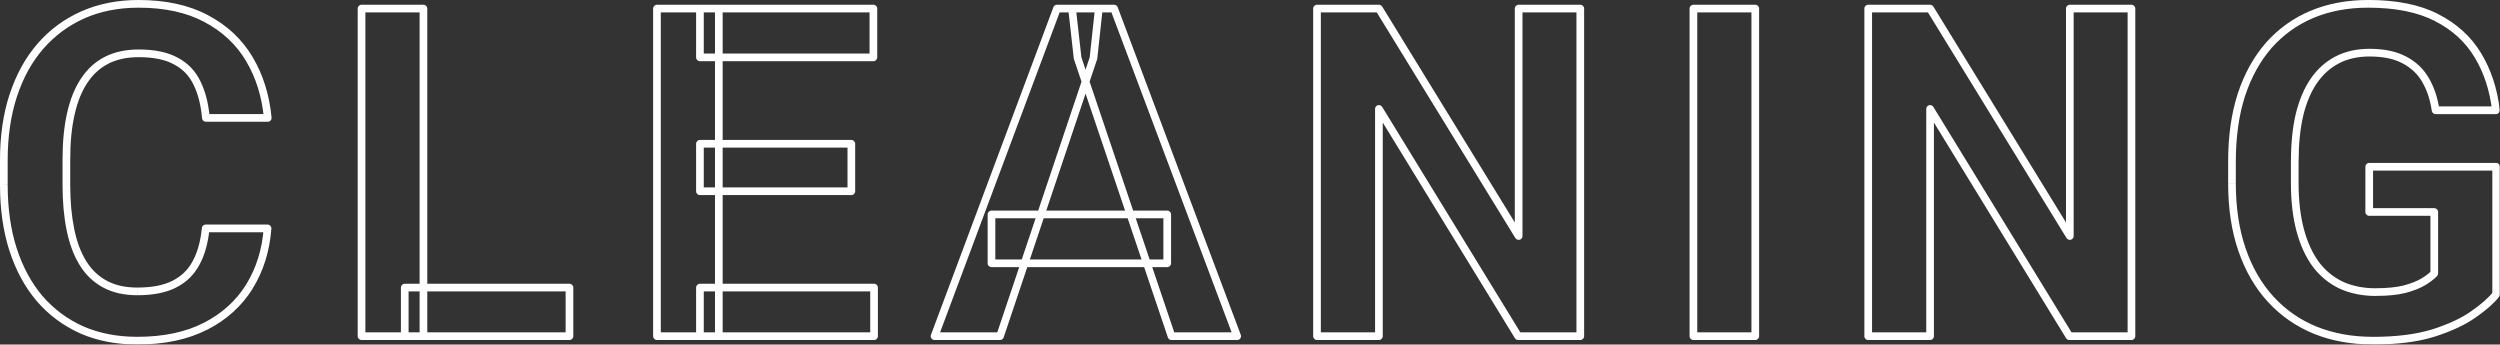 <?xml version="1.0" encoding="UTF-8"?><svg id="_レイヤー_2" xmlns="http://www.w3.org/2000/svg" xmlns:xlink="http://www.w3.org/1999/xlink" viewBox="0 0 664.31 91.55"><rect x="0" y="0" width="664.31" height="91.55" fill="#333333" stroke="none"/><defs><style>.cls-1{mask:url(#mask);}.cls-2{fill:#fff;}</style><mask id="mask" x="-.6" y="-.67" width="665" height="93" maskUnits="userSpaceOnUse"><g id="path-1-outside-1_3_2"><rect class="cls-2" x="-.6" y="-.67" width="665" height="93"/><path d="M54.65,60.69h16.44c-.44,5.82-2.05,10.98-4.84,15.49-2.79,4.46-6.68,7.97-11.66,10.52-4.98,2.55-11.02,3.83-18.12,3.83-5.46,0-10.38-.96-14.77-2.87-4.34-1.95-8.07-4.72-11.18-8.31-3.07-3.63-5.42-7.97-7.06-13.03-1.63-5.1-2.45-10.82-2.45-17.16v-6.64c0-6.34.84-12.06,2.51-17.16,1.67-5.1,4.07-9.45,7.17-13.03,3.15-3.63,6.92-6.42,11.3-8.37,4.42-1.95,9.37-2.93,14.83-2.93,7.1,0,13.09,1.32,18,3.95,4.9,2.59,8.71,6.16,11.42,10.7,2.71,4.54,4.34,9.77,4.9,15.66h-16.44c-.32-3.67-1.12-6.78-2.39-9.33-1.24-2.55-3.11-4.48-5.62-5.8-2.47-1.36-5.76-2.03-9.87-2.03-3.19,0-6,.6-8.43,1.79-2.39,1.2-4.38,2.99-5.98,5.38-1.59,2.35-2.79,5.3-3.59,8.85-.8,3.51-1.2,7.57-1.2,12.2v6.76c0,4.42.36,8.39,1.08,11.9.72,3.51,1.83,6.48,3.35,8.91,1.51,2.43,3.47,4.28,5.86,5.56,2.39,1.28,5.24,1.91,8.55,1.91,4.03,0,7.29-.64,9.81-1.91,2.55-1.28,4.48-3.15,5.8-5.62,1.36-2.47,2.21-5.54,2.57-9.21ZM151.32,76.42v12.91h-43.77v-12.91h43.77ZM112.52,2.28v87.05h-16.44V2.28h16.44ZM232.26,76.42v12.91h-46.28v-12.91h46.28ZM191.01,2.28v87.05h-16.44V2.28h16.44ZM226.22,38.21v12.62h-40.24v-12.62h40.24ZM232.08,2.28v12.97h-46.1V2.28h46.1ZM290.55,15.49l-24.81,73.84h-17.4L280.86,2.28h11.12l-1.43,13.21ZM311.29,89.33l-24.93-73.84-1.5-13.21h11.18l32.71,87.05h-17.46ZM310.16,56.98v12.97h-46.7v-12.97h46.7ZM419.92,2.28v87.05h-16.5l-37.01-60.39v60.39h-16.44V2.28h16.44l37.13,60.45V2.28h16.38ZM466.42,2.28v87.05h-16.44V2.28h16.44ZM566.38,2.28v87.05h-16.5l-37.01-60.39v60.39h-16.44V2.28h16.44l37.13,60.45V2.28h16.38ZM663.29,44.31v33.9c-1.28,1.63-3.29,3.41-6.04,5.32-2.71,1.91-6.26,3.57-10.64,4.96-4.38,1.36-9.77,2.03-16.14,2.03-5.54,0-10.6-.92-15.19-2.75-4.58-1.87-8.53-4.6-11.84-8.19-3.31-3.59-5.86-7.97-7.65-13.15-1.79-5.18-2.69-11.1-2.69-17.76v-5.74c0-6.66.84-12.58,2.51-17.76,1.71-5.18,4.15-9.57,7.29-13.15,3.19-3.59,6.99-6.32,11.42-8.19,4.47-1.87,9.45-2.81,14.95-2.81,7.37,0,13.43,1.22,18.18,3.65,4.78,2.43,8.45,5.78,11,10.04,2.55,4.23,4.15,9.09,4.78,14.59h-16.02c-.44-3.03-1.32-5.68-2.63-7.95-1.32-2.31-3.19-4.11-5.62-5.38-2.39-1.32-5.5-1.97-9.33-1.97-3.23,0-6.08.64-8.55,1.91-2.47,1.28-4.54,3.13-6.22,5.56-1.67,2.43-2.95,5.44-3.83,9.03-.84,3.59-1.26,7.69-1.26,12.32v5.86c0,4.66.48,8.81,1.43,12.44.96,3.59,2.33,6.62,4.13,9.09,1.83,2.43,4.08,4.28,6.76,5.56,2.71,1.24,5.78,1.85,9.21,1.85,3.11,0,5.68-.26,7.71-.78,2.07-.56,3.73-1.22,4.96-1.97,1.24-.76,2.19-1.49,2.87-2.21v-16.32h-17.28v-12.02h33.72Z"/></g></mask></defs><g id="_レイヤー_1-2"><g class="cls-1"><path class="cls-2" d="M54.65,60.69v-1.02c-.53,0-.96.4-1.02.92l1.02.1ZM71.09,60.69l1.02.08c.02-.28-.08-.56-.27-.77-.19-.21-.46-.33-.75-.33v1.02ZM66.25,76.18l.87.54h0s-.87-.54-.87-.54ZM21.71,87.66l-.42.93h.01s.41-.93.41-.93ZM10.53,79.34l-.78.66h0s.77-.66.77-.66ZM3.47,66.31l-.97.31h0s.97-.31.97-.31ZM10.71,12.32l-.77-.67h0s.77.67.77.67ZM22.01,3.95l-.41-.93h0s.42.93.42.93ZM54.83,4.97l-.48.9h0s.48-.9.48-.9ZM71.15,31.33v1.02c.29,0,.56-.12.75-.33.19-.21.29-.5.26-.78l-1.02.1ZM54.71,31.33l-1.02.09c.05.53.49.93,1.02.93v-1.02ZM52.32,22.01l-.92.44h0s.91-.44.91-.44ZM46.7,16.21l-.49.89s.01,0,.02,0l.47-.9ZM28.4,15.97l-.45-.92h0s.46.92.46.92ZM22.43,21.35l.84.57h0s-.85-.57-.85-.57ZM18.84,30.2l.99.23h0s-1-.23-1-.23ZM46.28,75.52l-.46-.91h0s.46.91.46.91ZM52.08,69.9l-.89-.49h0s.9.49.9.49ZM54.65,61.71h16.44v-2.04h-16.44v2.04ZM70.08,60.61c-.43,5.67-2,10.67-4.69,15.02l1.73,1.07c2.89-4.66,4.54-9.98,4.99-15.95l-2.04-.15ZM65.39,75.64c-2.69,4.3-6.43,7.68-11.26,10.16l.93,1.82c5.14-2.63,9.17-6.26,12.06-10.89l-1.73-1.08ZM54.13,85.79c-4.81,2.46-10.68,3.71-17.65,3.71v2.04c7.21,0,13.42-1.3,18.58-3.94l-.93-1.82ZM36.48,89.5c-5.34,0-10.12-.94-14.36-2.78l-.82,1.87c4.53,1.98,9.59,2.95,15.18,2.95v-2.04ZM22.13,86.72c-4.21-1.89-7.82-4.57-10.83-8.05l-1.54,1.34c3.21,3.7,7.05,6.56,11.53,8.57l.84-1.86ZM11.31,78.69c-2.97-3.51-5.26-7.74-6.86-12.69l-1.94.63c1.67,5.17,4.08,9.64,7.25,13.38l1.56-1.32ZM4.44,66c-1.6-4.99-2.4-10.6-2.4-16.85H0c0,6.42.83,12.25,2.5,17.47l1.94-.62ZM2.04,49.15v-6.64H0v6.64h2.04ZM2.04,42.51c0-6.25.83-11.86,2.46-16.84l-1.94-.64c-1.71,5.22-2.56,11.05-2.56,17.48h2.04ZM4.5,25.67c1.64-4.99,3.97-9.21,6.98-12.68l-1.54-1.34c-3.21,3.7-5.66,8.17-7.37,13.38l1.94.64ZM11.48,12.99c3.05-3.51,6.7-6.21,10.94-8.11l-.83-1.86c-4.52,2.01-8.41,4.89-11.66,8.63l1.54,1.34ZM22.42,4.88c4.28-1.89,9.08-2.84,14.42-2.84V0c-5.58,0-10.67,1-15.24,3.02l.82,1.87ZM36.83,2.04c6.97,0,12.8,1.29,17.51,3.82l.97-1.8C50.23,1.34,44.05,0,36.83,0v2.04ZM54.35,5.87c4.75,2.51,8.41,5.95,11.02,10.32l1.75-1.05c-2.81-4.71-6.76-8.41-11.82-11.08l-.95,1.8ZM65.37,16.19c2.62,4.4,4.22,9.47,4.76,15.24l2.03-.19c-.57-6.03-2.25-11.4-5.04-16.09l-1.75,1.05ZM71.15,30.31h-16.44v2.04h16.44v-2.04ZM55.73,31.25c-.33-3.76-1.15-7-2.5-9.7l-1.83.91c1.2,2.41,1.98,5.38,2.29,8.96l2.03-.18ZM53.24,21.56c-1.33-2.75-3.36-4.84-6.07-6.26l-.95,1.81c2.32,1.21,4.04,2.99,5.18,5.34l1.84-.89ZM47.19,15.31c-2.67-1.47-6.15-2.16-10.36-2.16v2.04c4.01,0,7.11.66,9.37,1.91l.98-1.79ZM36.83,13.15c-3.32,0-6.29.62-8.88,1.9l.9,1.83c2.27-1.12,4.92-1.69,7.98-1.69v-2.04ZM27.95,15.06c-2.56,1.28-4.69,3.2-6.37,5.73l1.7,1.13c1.5-2.26,3.37-3.92,5.59-5.03l-.91-1.83ZM21.58,20.78c-1.68,2.48-2.92,5.56-3.74,9.2l1.99.45c.78-3.46,1.93-6.28,3.44-8.5l-1.69-1.15ZM17.84,29.97c-.82,3.6-1.22,7.74-1.22,12.42h2.04c0-4.57.39-8.56,1.17-11.97l-1.99-.45ZM16.62,42.39v6.76h2.04v-6.76h-2.04ZM16.62,49.15c0,4.48.36,8.51,1.1,12.1l2-.41c-.7-3.43-1.06-7.32-1.06-11.69h-2.04ZM17.72,61.25c.74,3.6,1.89,6.69,3.48,9.24l1.73-1.08c-1.44-2.31-2.52-5.16-3.21-8.57l-2,.41ZM21.2,70.5c1.6,2.57,3.69,4.56,6.25,5.92l.96-1.8c-2.22-1.19-4.05-2.91-5.47-5.2l-1.73,1.08ZM27.45,76.42c2.57,1.37,5.59,2.03,9.03,2.03v-2.04c-3.18,0-5.86-.61-8.07-1.79l-.96,1.8ZM36.48,78.45c4.12,0,7.57-.65,10.27-2.02l-.92-1.82c-2.32,1.18-5.41,1.8-9.34,1.8v2.04ZM46.74,76.43c2.74-1.37,4.83-3.39,6.24-6.05l-1.8-.96c-1.21,2.28-2.99,4-5.36,5.19l.91,1.83ZM52.98,70.39c1.44-2.62,2.32-5.83,2.69-9.6l-2.03-.2c-.35,3.57-1.18,6.5-2.45,8.82l1.79.98ZM151.32,76.42h1.02c0-.56-.46-1.02-1.02-1.02v1.02ZM151.32,89.33v1.02c.56,0,1.02-.46,1.02-1.02h-1.02ZM107.55,89.33h-1.02c0,.56.46,1.02,1.02,1.02v-1.02ZM107.55,76.42v-1.02c-.56,0-1.02.46-1.02,1.02h1.02ZM112.52,2.28h1.02c0-.56-.46-1.02-1.02-1.02v1.02ZM112.52,89.33v1.02c.56,0,1.02-.46,1.02-1.02h-1.02ZM96.07,89.33h-1.02c0,.56.46,1.02,1.02,1.02v-1.02ZM96.07,2.28v-1.02c-.56,0-1.02.46-1.02,1.02h1.02ZM150.3,76.42v12.91h2.04v-12.91h-2.04ZM151.32,88.31h-43.77v2.04h43.77v-2.04ZM108.57,89.33v-12.91h-2.04v12.91h2.04ZM107.55,77.44h43.77v-2.04h-43.77v2.04ZM111.5,2.28v87.05h2.04V2.28h-2.04ZM112.52,88.31h-16.44v2.04h16.44v-2.04ZM97.09,89.33V2.28h-2.04v87.05h2.04ZM96.07,3.3h16.44V1.26h-16.44v2.04ZM232.26,76.42h1.02c0-.56-.46-1.02-1.02-1.02v1.02ZM232.26,89.33v1.02c.56,0,1.02-.46,1.02-1.02h-1.02ZM185.99,89.33h-1.02c0,.56.46,1.02,1.02,1.02v-1.02ZM185.99,76.42v-1.02c-.56,0-1.02.46-1.02,1.02h1.02ZM191.01,2.28h1.02c0-.56-.46-1.02-1.02-1.02v1.02ZM191.01,89.33v1.02c.56,0,1.02-.46,1.02-1.02h-1.02ZM174.57,89.33h-1.02c0,.56.46,1.02,1.02,1.02v-1.02ZM174.57,2.28v-1.02c-.56,0-1.02.46-1.02,1.02h1.02ZM226.22,38.21h1.02c0-.56-.46-1.02-1.02-1.02v1.02ZM226.22,50.83v1.02c.56,0,1.02-.46,1.02-1.02h-1.02ZM185.99,50.83h-1.02c0,.56.46,1.02,1.02,1.02v-1.02ZM185.99,38.21v-1.02c-.56,0-1.02.46-1.02,1.02h1.02ZM232.08,2.28h1.02c0-.56-.46-1.02-1.02-1.02v1.02ZM232.08,15.25v1.02c.56,0,1.02-.46,1.02-1.02h-1.02ZM185.99,15.25h-1.02c0,.56.46,1.02,1.02,1.02v-1.02ZM185.99,2.28v-1.02c-.56,0-1.02.46-1.02,1.02h1.02ZM231.24,76.42v12.91h2.04v-12.91h-2.04ZM232.26,88.31h-46.28v2.04h46.28v-2.04ZM187.01,89.33v-12.91h-2.04v12.91h2.04ZM185.99,77.44h46.28v-2.04h-46.28v2.04ZM189.99,2.28v87.05h2.04V2.28h-2.04ZM191.01,88.31h-16.44v2.04h16.44v-2.04ZM175.59,89.33V2.28h-2.04v87.05h2.04ZM174.57,3.3h16.44V1.26h-16.44v2.04ZM225.2,38.21v12.62h2.04v-12.62h-2.04ZM226.22,49.8h-40.24v2.04h40.24v-2.04ZM187.01,50.83v-12.62h-2.04v12.62h2.04ZM185.99,39.23h40.24v-2.04h-40.24v2.04ZM231.06,2.28v12.97h2.04V2.28h-2.04ZM232.08,14.23h-46.1v2.04h46.1v-2.04ZM187.01,15.25V2.28h-2.04v12.97h2.04ZM185.99,3.3h46.1V1.26h-46.1v2.04ZM290.55,15.49l.97.33c.02-.07.04-.14.05-.21l-1.01-.11ZM265.73,89.33v1.02c.44,0,.83-.28.97-.7l-.97-.33ZM248.33,89.33l-.96-.36c-.12.31-.07.66.12.94.19.27.5.44.84.44v-1.02ZM280.86,2.28v-1.02c-.43,0-.81.26-.96.66l.96.36ZM291.98,2.28l1.01.11c.03-.29-.06-.58-.26-.79-.19-.22-.47-.34-.76-.34v1.02ZM311.29,89.33l-.97.33c.14.41.53.69.97.69v-1.02ZM286.36,15.49l-1.01.11c0,.07.02.14.05.21l.97-.33ZM284.87,2.28v-1.02c-.29,0-.57.12-.76.34-.19.22-.29.51-.25.79l1.01-.11ZM296.05,2.28l.96-.36c-.15-.4-.53-.66-.96-.66v1.02ZM328.75,89.33v1.02c.33,0,.65-.16.84-.44.19-.28.23-.63.12-.94l-.96.36ZM310.16,56.98h1.02c0-.56-.46-1.02-1.02-1.02v1.02ZM310.16,69.96v1.02c.56,0,1.02-.46,1.02-1.02h-1.02ZM263.46,69.96h-1.02c0,.56.46,1.02,1.02,1.02v-1.02ZM263.46,56.98v-1.02c-.56,0-1.02.46-1.02,1.02h1.02ZM289.58,15.16l-24.81,73.84,1.93.65,24.81-73.84-1.93-.65ZM265.73,88.31h-17.4v2.04h17.4v-2.04ZM249.29,89.69L281.82,2.63l-1.91-.71-32.53,87.05,1.91.71ZM280.86,3.3h11.12V1.26h-11.12v2.04ZM290.97,2.17l-1.43,13.21,2.03.22,1.43-13.21-2.03-.22ZM312.26,89l-24.93-73.84-1.93.65,24.93,73.84,1.93-.65ZM287.37,15.37l-1.49-13.21-2.03.23,1.49,13.21,2.03-.23ZM284.87,3.3h11.18V1.26h-11.18v2.04ZM295.09,2.63l32.7,87.05,1.91-.72L297,1.92l-1.91.72ZM328.75,88.31h-17.46v2.04h17.46v-2.04ZM309.14,56.98v12.97h2.04v-12.97h-2.04ZM310.16,68.94h-46.7v2.04h46.7v-2.04ZM264.48,69.96v-12.97h-2.04v12.97h2.04ZM263.46,58h46.7v-2.04h-46.7v2.04ZM419.92,2.28h1.02c0-.56-.46-1.02-1.02-1.02v1.02ZM419.92,89.33v1.02c.56,0,1.02-.46,1.02-1.02h-1.02ZM403.42,89.33l-.87.53c.18.3.52.49.87.49v-1.02ZM366.41,28.94l.87-.53c-.24-.39-.71-.57-1.15-.45-.44.12-.74.53-.74.98h1.02ZM366.41,89.33v1.02c.56,0,1.02-.46,1.02-1.02h-1.02ZM349.96,89.33h-1.02c0,.56.46,1.02,1.02,1.02v-1.02ZM349.96,2.28v-1.02c-.56,0-1.02.46-1.02,1.02h1.02ZM366.41,2.28l.87-.53c-.18-.3-.51-.49-.87-.49v1.02ZM403.54,62.72l-.87.53c.24.39.71.57,1.15.45.44-.12.74-.53.74-.98h-1.02ZM403.54,2.28v-1.02c-.56,0-1.02.46-1.02,1.02h1.02ZM418.9,2.28v87.05h2.04V2.28h-2.04ZM419.92,88.31h-16.5v2.04h16.5v-2.04ZM404.29,88.8l-37.01-60.39-1.74,1.07,37.01,60.39,1.74-1.07ZM365.39,28.94v60.39h2.04V28.94h-2.04ZM366.41,88.31h-16.44v2.04h16.44v-2.04ZM350.98,89.33V2.28h-2.04v87.05h2.04ZM349.96,3.3h16.44V1.26h-16.44v2.04ZM365.54,2.81l37.13,60.45,1.74-1.07L367.28,1.74l-1.74,1.07ZM404.56,62.72V2.28h-2.04v60.45h2.04ZM403.54,3.3h16.38V1.26h-16.38v2.04ZM466.42,2.28h1.02c0-.56-.46-1.02-1.02-1.02v1.02ZM466.42,89.33v1.02c.56,0,1.02-.46,1.02-1.02h-1.02ZM449.98,89.33h-1.02c0,.56.46,1.02,1.02,1.02v-1.02ZM449.98,2.28v-1.02c-.56,0-1.02.46-1.02,1.02h1.02ZM465.4,2.28v87.05h2.04V2.28h-2.04ZM466.42,88.31h-16.44v2.04h16.44v-2.04ZM451,89.33V2.28h-2.04v87.05h2.04ZM449.98,3.3h16.44V1.26h-16.44v2.04ZM566.38,2.28h1.02c0-.56-.46-1.02-1.02-1.02v1.02ZM566.38,89.33v1.02c.56,0,1.02-.46,1.02-1.02h-1.02ZM549.88,89.33l-.87.53c.19.3.51.49.87.49v-1.02ZM512.87,28.94l.87-.53c-.24-.39-.71-.57-1.15-.45-.44.12-.74.53-.74.98h1.02ZM512.87,89.33v1.02c.56,0,1.02-.46,1.02-1.02h-1.02ZM496.42,89.33h-1.02c0,.56.46,1.02,1.02,1.02v-1.02ZM496.42,2.28v-1.02c-.56,0-1.02.46-1.02,1.02h1.02ZM512.87,2.28l.87-.53c-.19-.3-.51-.49-.87-.49v1.02ZM550,62.72l-.87.53c.24.39.71.57,1.15.45.44-.12.74-.53.74-.98h-1.02ZM550,2.28v-1.02c-.56,0-1.02.46-1.02,1.02h1.02ZM565.36,2.28v87.05h2.04V2.28h-2.04ZM566.38,88.31h-16.5v2.04h16.5v-2.04ZM550.75,88.8l-37.01-60.39-1.74,1.07,37.01,60.39,1.74-1.07ZM511.85,28.94v60.39h2.04V28.94h-2.04ZM512.87,88.31h-16.44v2.04h16.44v-2.04ZM497.45,89.33V2.28h-2.04v87.05h2.04ZM496.42,3.3h16.44V1.26h-16.44v2.04ZM512,2.81l37.13,60.45,1.74-1.07L513.74,1.74l-1.74,1.07ZM551.02,62.72V2.28h-2.04v60.45h2.04ZM550,3.3h16.38V1.26h-16.38v2.04ZM663.29,44.31h1.02c0-.56-.46-1.02-1.02-1.02v1.02ZM663.29,78.21l.8.63c.14-.18.22-.4.22-.63h-1.02ZM657.25,83.53l-.58-.84h0s.59.84.59.84ZM646.6,88.49l.3.97h0s-.31-.97-.31-.97ZM615.27,87.78l-.39.94h0s.38-.94.38-.94ZM595.6,25.18l-.97-.32h0s.97.32.97.32ZM602.9,12.02l-.76-.68h0s.77.68.77.68ZM614.32,3.83l-.39-.94h0s.4.94.4.94ZM647.44,4.67l-.47.91h0s.46-.91.46-.91ZM658.44,14.71l-.88.52h0s.87-.52.87-.52ZM663.23,29.3v1.02c.29,0,.57-.12.76-.34.19-.22.29-.51.25-.8l-1.01.12ZM647.2,29.3l-1.01.15c.07.5.5.87,1.01.87v-1.02ZM644.57,21.35l-.89.5h0s.88-.5.88-.5ZM638.95,15.97l-.49.89s.01,0,.02,0l.47-.9ZM611.03,30.5l-.99-.24h0s.99.24.99.24ZM611.21,61.11l-.99.26h0s.99-.26.99-.26ZM615.33,70.2l-.83.6s0,.01.01.01l.82-.61ZM622.09,75.76l-.44.92s.01,0,.02,0l.42-.93ZM639.01,76.83l.25.99h.01s-.27-.99-.27-.99ZM646.84,72.65l.74.7c.18-.19.28-.44.28-.7h-1.02ZM646.84,56.33h1.02c0-.56-.46-1.02-1.02-1.02v1.02ZM629.56,56.33h-1.02c0,.56.46,1.02,1.02,1.02v-1.02ZM629.56,44.31v-1.02c-.56,0-1.02.46-1.02,1.02h1.02ZM662.27,44.31v33.9h2.04v-33.9h-2.04ZM662.48,77.58c-1.19,1.52-3.11,3.23-5.82,5.11l1.17,1.68c2.79-1.94,4.89-3.78,6.26-5.53l-1.61-1.26ZM656.66,82.7c-2.6,1.83-6.04,3.45-10.36,4.82l.62,1.94c4.45-1.42,8.1-3.11,10.92-5.1l-1.18-1.67ZM646.3,87.52c-4.26,1.32-9.53,1.99-15.84,1.99v2.04c6.44,0,11.93-.68,16.44-2.08l-.6-1.95ZM630.46,89.5c-5.43,0-10.36-.9-14.81-2.68l-.76,1.89c4.72,1.89,9.91,2.82,15.57,2.82v-2.04ZM615.66,86.83c-4.45-1.82-8.27-4.46-11.47-7.94l-1.5,1.38c3.41,3.7,7.48,6.51,12.2,8.44l.77-1.89ZM604.19,78.89c-3.2-3.47-5.69-7.73-7.44-12.8l-1.93.67c1.83,5.3,4.45,9.81,7.87,13.51l1.5-1.38ZM596.75,66.1c-1.75-5.05-2.64-10.86-2.64-17.42h-2.04c0,6.75.91,12.78,2.75,18.09l1.93-.67ZM594.11,48.67v-5.74h-2.04v5.74h2.04ZM594.11,42.93c0-6.57.83-12.38,2.46-17.44l-1.94-.63c-1.71,5.3-2.56,11.33-2.56,18.07h2.04ZM596.57,25.5c1.68-5.07,4.05-9.33,7.09-12.8l-1.53-1.35c-3.25,3.7-5.75,8.21-7.5,13.51l1.94.64ZM603.66,12.7c3.09-3.47,6.77-6.12,11.05-7.93l-.8-1.88c-4.56,1.93-8.49,4.75-11.78,8.45l1.53,1.36ZM614.71,4.77c4.32-1.81,9.17-2.73,14.55-2.73V0c-5.62,0-10.74.96-15.34,2.89l.79,1.88ZM629.27,2.04c7.27,0,13.16,1.2,17.71,3.53l.93-1.82c-4.93-2.53-11.16-3.76-18.64-3.76v2.04ZM646.98,5.58c4.63,2.35,8.14,5.57,10.59,9.66l1.75-1.05c-2.66-4.44-6.48-7.92-11.42-10.43l-.92,1.82ZM657.57,15.24c2.47,4.09,4.02,8.81,4.64,14.18l2.03-.24c-.65-5.63-2.29-10.63-4.92-15l-1.75,1.05ZM663.23,28.28h-16.02v2.04h16.02v-2.04ZM648.21,29.15c-.45-3.14-1.37-5.92-2.76-8.32l-1.77,1.02c1.24,2.14,2.08,4.67,2.5,7.59l2.02-.29ZM645.46,20.84c-1.41-2.49-3.43-4.42-6.03-5.78l-.95,1.81c2.26,1.19,3.99,2.85,5.21,4.98l1.77-1.01ZM639.44,15.07c-2.59-1.42-5.89-2.1-9.82-2.1v2.04c3.72,0,6.64.64,8.84,1.85l.98-1.79ZM629.62,12.97c-3.37,0-6.38.67-9.02,2.03l.94,1.81c2.3-1.19,4.99-1.8,8.08-1.8v-2.04ZM620.61,15c-2.63,1.36-4.83,3.33-6.59,5.89l1.68,1.16c1.58-2.3,3.53-4.04,5.85-5.23l-.94-1.81ZM614.02,20.89c-1.76,2.56-3.08,5.69-3.98,9.36l1.98.48c.85-3.5,2.09-6.38,3.68-8.69l-1.68-1.16ZM610.04,30.26c-.86,3.68-1.28,7.87-1.28,12.55h2.04c0-4.56.41-8.59,1.23-12.08l-1.99-.46ZM608.75,42.81v5.86h2.04v-5.86h-2.04ZM608.75,48.67c0,4.73.48,8.97,1.47,12.7l1.97-.52c-.93-3.52-1.4-7.58-1.4-12.18h-2.04ZM610.22,61.37c.98,3.68,2.4,6.83,4.29,9.42l1.65-1.2c-1.71-2.35-3.04-5.26-3.97-8.75l-1.97.53ZM614.52,70.81c1.93,2.56,4.31,4.52,7.13,5.87l.88-1.84c-2.52-1.2-4.64-2.95-6.38-5.25l-1.63,1.23ZM621.67,76.69c2.86,1.3,6.08,1.95,9.63,1.95v-2.04c-3.3,0-6.23-.59-8.79-1.76l-.85,1.86ZM631.3,78.63c3.16,0,5.82-.26,7.96-.81l-.5-1.98c-1.92.49-4.4.75-7.46.75v2.04ZM639.28,77.82c2.13-.57,3.88-1.26,5.23-2.09l-1.07-1.74c-1.12.69-2.68,1.31-4.7,1.86l.53,1.97ZM644.51,75.73c1.28-.78,2.32-1.58,3.08-2.38l-1.48-1.4c-.59.63-1.47,1.31-2.66,2.04l1.07,1.74ZM647.86,72.65v-16.32h-2.04v16.32h2.04ZM646.84,55.31h-17.28v2.04h17.28v-2.04ZM630.58,56.33v-12.02h-2.04v12.02h2.04ZM629.56,45.33h33.72v-2.04h-33.72v2.04Z"/></g></g></svg>